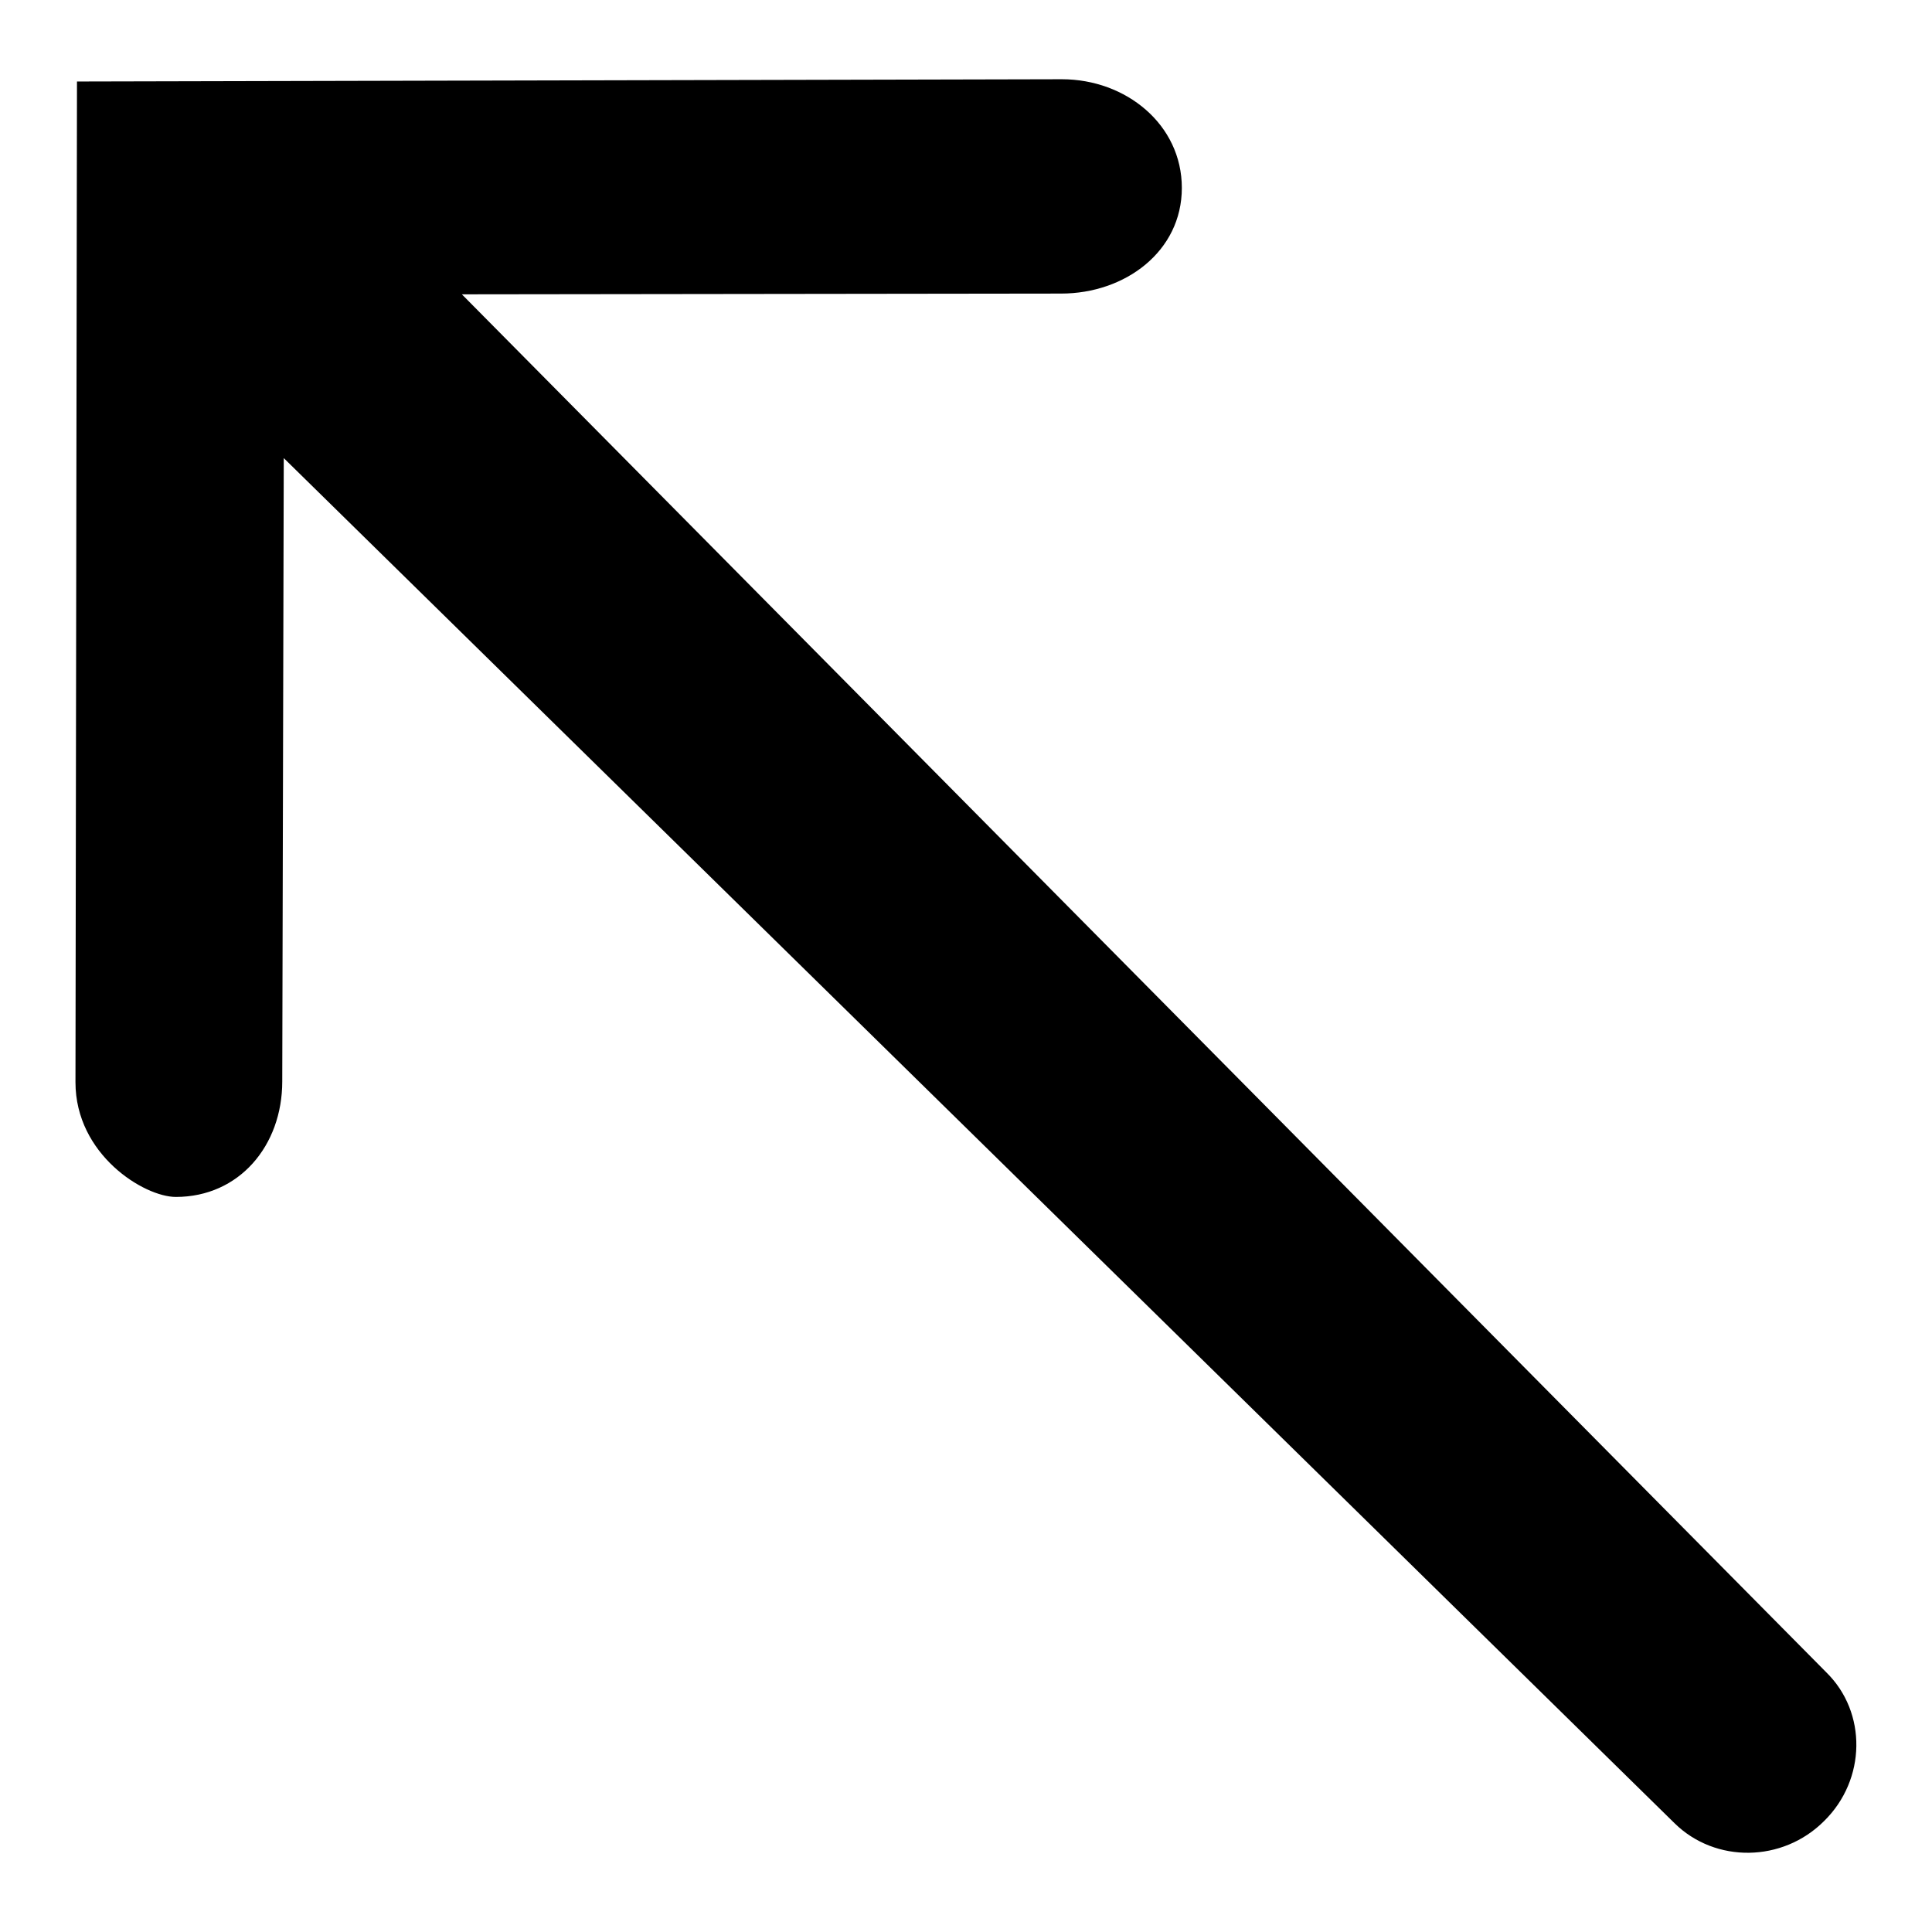 <?xml version="1.0" encoding="utf-8"?>
<!-- Svg Vector Icons : http://www.onlinewebfonts.com/icon -->
<!DOCTYPE svg PUBLIC "-//W3C//DTD SVG 1.1//EN" "http://www.w3.org/Graphics/SVG/1.1/DTD/svg11.dtd">
<svg version="1.1" xmlns="http://www.w3.org/2000/svg" xmlns:xlink="http://www.w3.org/1999/xlink" x="0px" y="0px" viewBox="0 0 256 256" enable-background="new 0 0 256 256" xml:space="preserve">
<g><g><path fill="#000000" d="M140.7,10.5c8.5,0,15.9,6,15.9,14.4c0,8.4-7.5,14-16,14l-79.4,0.1L242,221.6c5.4,5.3,5.3,14.2-0.3,19.7c-5.5,5.5-14.4,5.6-19.8,0.3L37.6,60.7l-0.2,82.6c0,8.5-5.7,15.3-14.1,15.3c-4.2,0-13.3-5.6-13.3-15.2l0.2-132.6L140.7,10.5L140.7,10.5z"/></g></g>
</svg>